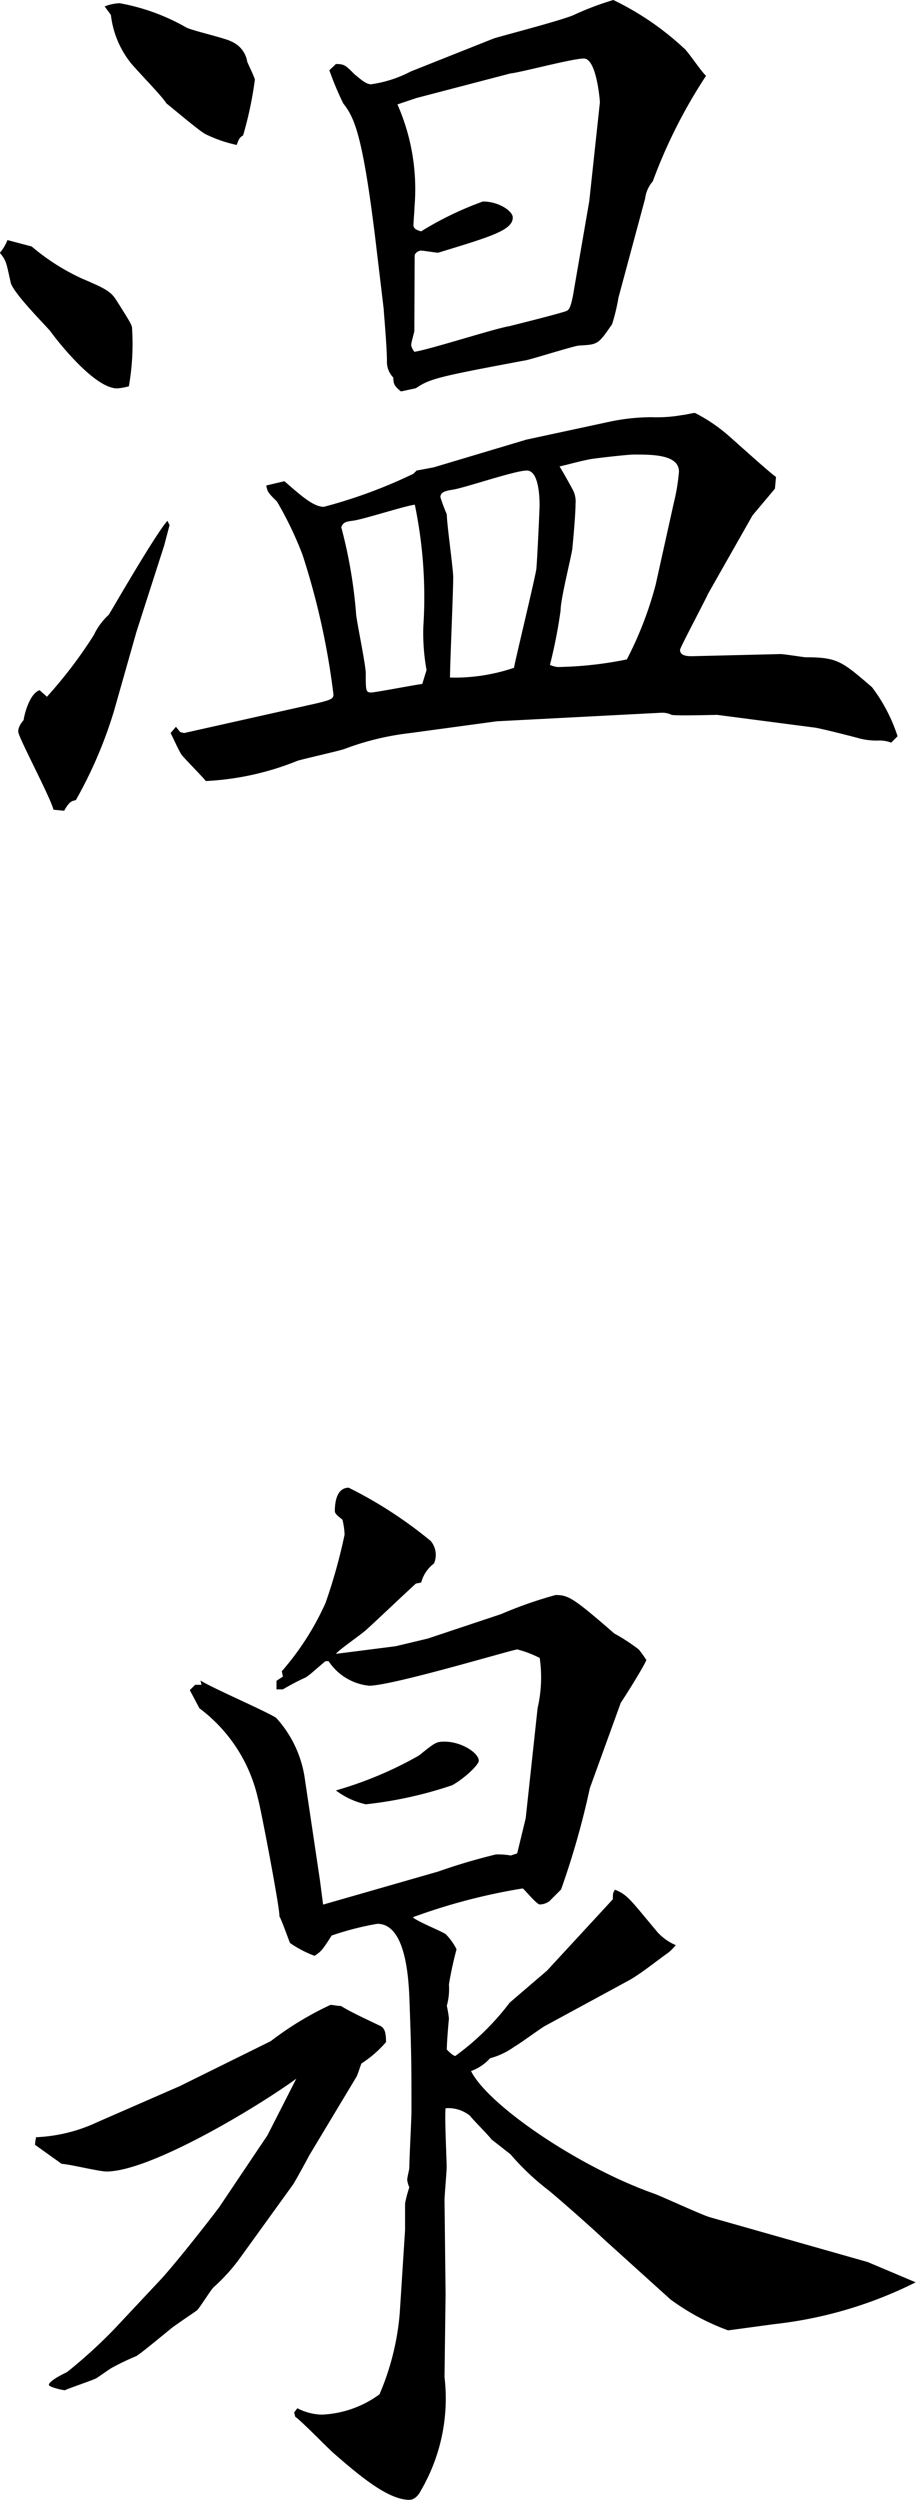 <svg xmlns="http://www.w3.org/2000/svg" width="24.052" height="65.604" viewBox="0 0 24.052 65.604"><path d="M7.14-1.876c.112.224.168.364.28.56.084.112.56.588.644.7a7.36,7.36,0,0,0,2.408-.532C10.64-1.2,11.536-1.4,11.7-1.456a7.172,7.172,0,0,1,1.736-.42l2.268-.308,4.312-.224a.554.554,0,0,1,.28.056c.168.028,1.036,0,1.2,0l2.576.336c.168.028.952.224,1.148.28a1.814,1.814,0,0,0,.532.056.864.864,0,0,1,.308.056l.168-.168a4.355,4.355,0,0,0-.672-1.288c-.784-.672-.9-.784-1.736-.784-.056,0-.56-.084-.672-.084l-2.324.056c-.168,0-.308-.028-.308-.168,0-.056.728-1.428.728-1.456l1.176-2.072.588-.7.028-.308c-.2-.14-1.092-.952-1.288-1.12a4.306,4.306,0,0,0-.84-.56c-.056,0-.28.056-.336.056a3.83,3.83,0,0,1-.812.056,5.39,5.39,0,0,0-1.064.112l-2.212.476-2.436.728-.448.084-.084.084a13.107,13.107,0,0,1-2.352.868c-.28,0-.616-.308-1.036-.672l-.476.112c.028.168.056.2.28.42a9.354,9.354,0,0,1,.672,1.4,19.423,19.423,0,0,1,.812,3.668c0,.112-.084.14-.42.224l-3.5.784L7.392-1.9l-.112-.14Zm6.608-1.288c-.224.028-1.232.224-1.344.224-.14,0-.14-.056-.14-.5,0-.224-.224-1.288-.252-1.54a12.625,12.625,0,0,0-.392-2.3c.056-.112.084-.14.308-.168.252-.028,1.372-.392,1.624-.42a11.922,11.922,0,0,1,.224,3.192,5.435,5.435,0,0,0,.084,1.148Zm.728-.168c0-.364.084-2.212.084-2.632,0-.224-.168-1.4-.168-1.652a4.645,4.645,0,0,1-.168-.448c0-.14.14-.168.336-.2.336-.056,1.624-.5,1.932-.5.336,0,.336.784.336.924,0,.084-.056,1.316-.084,1.652-.028.224-.532,2.3-.588,2.6A4.827,4.827,0,0,1,14.476-3.332Zm5.4-2.436a9.517,9.517,0,0,1-.756,1.96,9.788,9.788,0,0,1-1.82.2.712.712,0,0,1-.2-.056,12.854,12.854,0,0,0,.28-1.428c0-.308.28-1.4.308-1.624.028-.28.084-.9.084-1.176a.657.657,0,0,0-.056-.336c-.056-.112-.308-.56-.364-.644.252-.056.644-.168.868-.2.2-.028.924-.112,1.092-.112.476,0,1.176,0,1.176.448a5.243,5.243,0,0,1-.14.84Zm-8.568-13.5a8.064,8.064,0,0,0,.364.868c.28.364.5.756.84,3.528l.224,1.876c0,.084.084.952.084,1.372a.585.585,0,0,0,.168.42c0,.168.028.224.2.364l.392-.084c.364-.252.616-.308,2.856-.728.084,0,1.316-.392,1.428-.392.5-.028.5-.028.868-.56a5.12,5.12,0,0,0,.168-.7l.7-2.6a.835.835,0,0,1,.2-.448,13.526,13.526,0,0,1,1.4-2.772c-.112-.084-.476-.644-.588-.728a7.471,7.471,0,0,0-1.848-1.26,7.682,7.682,0,0,0-1.036.392c-.308.14-1.932.56-2.1.616l-2.184.868A3.191,3.191,0,0,1,12.4-18.9c-.14,0-.308-.168-.42-.252-.252-.252-.28-.28-.5-.28Zm2.24,4.872c0-.084.112-.14.168-.14s.392.056.448.056c1.372-.42,1.96-.588,1.96-.924,0-.168-.364-.42-.784-.42a8.616,8.616,0,0,0-1.624.784c-.084-.028-.2-.056-.2-.168,0-.056.028-.392.028-.476a5.517,5.517,0,0,0-.448-2.688l.5-.168,2.464-.644c.28-.028,1.624-.392,1.932-.392.336,0,.42,1.12.42,1.148l-.28,2.6-.392,2.268c-.084.532-.14.588-.224.616-.252.084-1.26.336-1.484.392-.364.056-2.1.616-2.492.672a.473.473,0,0,1-.084-.168c0-.084.084-.336.084-.392ZM5.572-20.72a2.471,2.471,0,0,0,.476,1.2c.112.168.868.924.98,1.12.112.084.9.756,1.036.812a3.5,3.5,0,0,0,.812.28c.056-.168.084-.2.168-.252a9.8,9.8,0,0,0,.308-1.456c0-.056-.168-.392-.2-.476a.693.693,0,0,0-.42-.532c-.14-.084-1.008-.28-1.176-.364A5.463,5.463,0,0,0,5.8-21.028a1.234,1.234,0,0,0-.392.084ZM2.856-14.812a1.177,1.177,0,0,1-.2.336c.168.2.168.252.28.756.028.252.868,1.092,1.036,1.288.224.308,1.176,1.512,1.764,1.512a1.445,1.445,0,0,0,.308-.056,6.442,6.442,0,0,0,.084-1.512c0-.084-.028-.14-.42-.756-.14-.224-.308-.308-.9-.56a5.7,5.7,0,0,1-1.316-.84ZM3.7-3c-.252.084-.392.588-.42.784-.14.168-.14.252-.14.308,0,.14.84,1.708.924,2.044l.28.028c.14-.252.2-.252.308-.28A11.45,11.45,0,0,0,5.656-2.464l.588-2.072L6.972-6.8l.14-.532-.056-.112c-.308.336-1.484,2.38-1.54,2.464a1.742,1.742,0,0,0-.392.532A11.79,11.79,0,0,1,3.892-2.828ZM5.208,34.58a4.185,4.185,0,0,1-1.6.392,1.171,1.171,0,0,0-.028.2s.588.42.7.5c.168,0,.98.2,1.176.2,1.148,0,3.948-1.68,4.984-2.436l-.756,1.484-1.26,1.876c-.056.084-1.008,1.316-1.512,1.876l-1.26,1.344a13.164,13.164,0,0,1-1.232,1.12c-.056.028-.476.224-.476.336,0,.056.364.14.42.14.112-.056.7-.252.812-.308.056-.028.364-.252.42-.28a6.729,6.729,0,0,1,.644-.308c.14-.084.812-.644.952-.756.476-.336.532-.364.644-.448.084-.084.392-.588.448-.616a4.8,4.8,0,0,0,.7-.784l1.372-1.9c.056-.084.364-.644.42-.756L12.012,33.4c.028-.028.112-.308.14-.364a2.948,2.948,0,0,0,.644-.56c0-.308-.056-.392-.2-.448-.112-.056-.784-.364-.98-.5-.112,0-.2-.028-.28-.028a8.38,8.38,0,0,0-1.568.952l-2.38,1.176Zm6.272-8.708a2.056,2.056,0,0,0,.784.364,10.616,10.616,0,0,0,2.268-.5c.308-.168.7-.532.7-.644,0-.2-.448-.5-.9-.5-.224,0-.252.028-.672.364A9.949,9.949,0,0,1,11.48,25.872ZM7.644,23.24l.252.476a4.071,4.071,0,0,1,1.54,2.38c.056.168.588,2.94.56,3.08.056.084.252.644.28.7a2.862,2.862,0,0,0,.644.336c.168-.112.2-.14.448-.532a7.624,7.624,0,0,1,1.2-.308c.728,0,.812,1.344.84,1.9.056,1.54.056,1.792.056,3.024,0,.2-.056,1.232-.056,1.484,0,.028-.056.252-.056.308a.712.712,0,0,0,.056.2,3.167,3.167,0,0,0-.112.42v.7l-.14,2.184a6.786,6.786,0,0,1-.532,2.128,2.759,2.759,0,0,1-1.512.532,1.454,1.454,0,0,1-.644-.168l-.084.112.028.112c.168.112.868.84,1.036.98.644.56,1.4,1.2,1.96,1.2.112,0,.224-.084.308-.252a4.789,4.789,0,0,0,.616-2.968l.028-2.184-.028-2.464c0-.112.056-.728.056-.868,0-.224-.056-1.288-.028-1.54a.9.9,0,0,1,.644.2c.056.084.476.5.56.616l.5.392a6.6,6.6,0,0,0,1.008.952c.14.112.98.84,1.456,1.288l1.736,1.568a6.051,6.051,0,0,0,1.512.812c.028,0,1.036-.14,1.26-.168a10.951,10.951,0,0,0,3.668-1.092l-1.26-.532-4.144-1.176c-.2-.056-1.232-.532-1.456-.616-1.988-.7-4.368-2.324-4.816-3.22a1.23,1.23,0,0,0,.5-.336,1.95,1.95,0,0,0,.644-.308c.112-.056.644-.448.784-.532l2.212-1.2c.308-.168.756-.532,1.036-.728a1.294,1.294,0,0,0,.2-.2,1.387,1.387,0,0,1-.476-.336c-.728-.868-.784-.98-1.12-1.12-.056.084-.056.112-.056.252L17.024,30.6l-.98.84a6.827,6.827,0,0,1-1.428,1.4c-.056,0-.168-.112-.224-.168,0-.14.028-.532.056-.812a2.71,2.71,0,0,0-.056-.336,1.642,1.642,0,0,0,.056-.56,9.348,9.348,0,0,1,.2-.924,1.576,1.576,0,0,0-.28-.392c-.112-.084-.756-.336-.868-.448a15.584,15.584,0,0,1,2.884-.756c.028,0,.364.42.448.42a.436.436,0,0,0,.252-.084l.308-.308a21.366,21.366,0,0,0,.756-2.66l.812-2.24c.168-.252.588-.924.672-1.12a2.748,2.748,0,0,0-.2-.28,5.092,5.092,0,0,0-.644-.42c-1.064-.924-1.2-1.008-1.54-1.008a10.942,10.942,0,0,0-1.428.5l-1.932.644-.84.2-1.568.2c.084-.112.7-.532.812-.644.308-.28.924-.868,1.288-1.2l.14-.028a.919.919,0,0,1,.336-.5.571.571,0,0,0-.084-.588,11.2,11.2,0,0,0-2.156-1.4c-.308,0-.364.364-.364.616,0,.084.14.168.2.224a1.891,1.891,0,0,1,.056.392,14.373,14.373,0,0,1-.5,1.792,7.216,7.216,0,0,1-1.148,1.792l.028.14-.168.112v.224h.168A6.316,6.316,0,0,1,10.7,22.9l.112-.084.392-.336h.084a1.447,1.447,0,0,0,1.064.644c.616,0,3.78-.952,3.892-.952a2.84,2.84,0,0,1,.588.224,3.587,3.587,0,0,1-.056,1.316L16.464,26.6l-.224.924-.168.056a1.849,1.849,0,0,0-.392-.028A15.448,15.448,0,0,0,14.168,28l-3.024.868-.084-.644-.392-2.632a2.993,2.993,0,0,0-.756-1.624c-.252-.168-1.68-.784-1.988-.98l.028.112H7.784Z" transform="translate(-2.66 21.112)"/></svg>